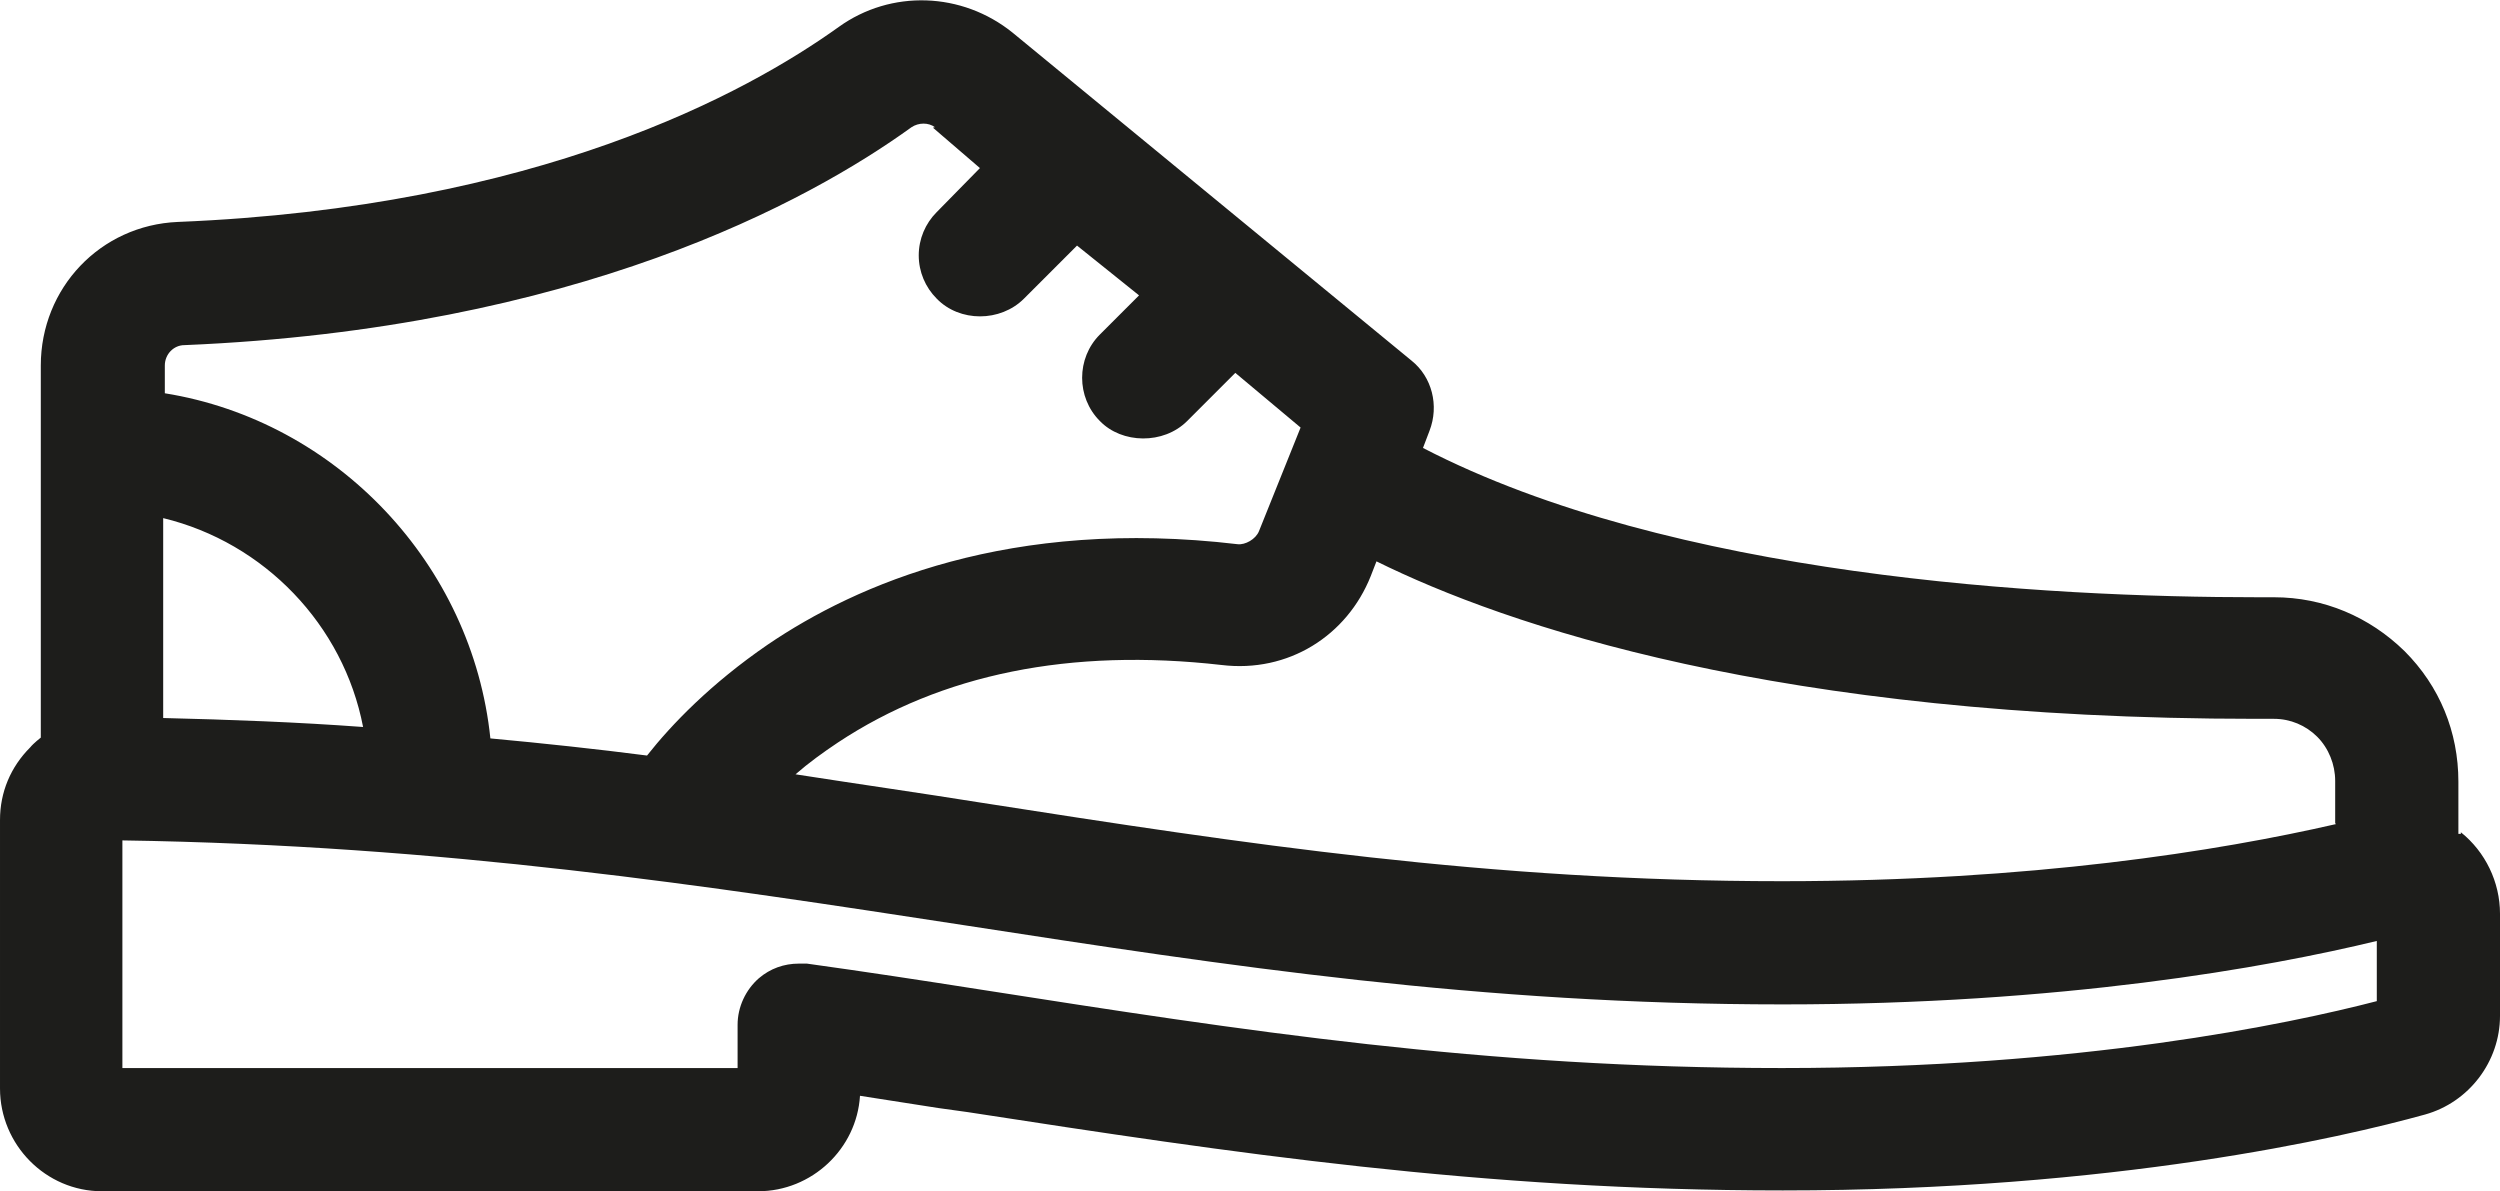 <svg viewBox="0 0 30.64 14.6" version="1.1" xmlns="http://www.w3.org/2000/svg" id="Livello_1">
  
  <defs>
    <style>
      .st0 {
        fill: #1d1d1b;
      }
    </style>
  </defs>
  <path d="M30.15,10.22h-.02v-.64c0-.61-.23-1.17-.66-1.6-.43-.42-.99-.66-1.6-.66h-.19c-2.61,0-7.19-.25-10.24-1.83l.08-.21c.12-.31.03-.66-.22-.86L12.41.4c-.62-.5-1.49-.53-2.13-.07-1.13.81-3.68,2.21-8.1,2.39-.95.04-1.68.81-1.68,1.76v4.56s-.09.07-.13.12c-.24.24-.37.55-.37.89v3.29c0,.69.56,1.26,1.25,1.26h8.04c.66,0,1.21-.52,1.25-1.17.32.05.64.1.96.15l.36.05c3.24.5,6.29.96,9.99.96,4.07,0,6.86-.65,7.87-.93.54-.15.92-.65.92-1.21v-1.25c0-.39-.18-.76-.48-1h0v.02ZM29.13,11.53v.74c-1.08.28-3.63.82-7.29.82s-6.61-.46-9.81-.96c-.7-.11-1.42-.22-2.14-.32h-.1c-.18,0-.35.06-.49.18-.16.14-.26.35-.26.57v.53H1.5v-2.79c3.96.06,7.19.56,10.32,1.04,3.24.5,6.31.97,10.03.97,3.42,0,5.93-.45,7.29-.78h0ZM11.44,1.57l.57.49-.53.54c-.14.14-.22.33-.22.53s.08.39.22.53c.28.29.78.29,1.07,0l.65-.65.76.61-.48.48c-.29.29-.29.77,0,1.06.27.28.78.29,1.07,0l.59-.59.8.67-.51,1.27c-.04.1-.17.17-.26.16-2.79-.33-4.67.49-5.76,1.23-.7.48-1.18.98-1.48,1.36-.62-.08-1.27-.15-1.92-.21-.22-2.13-1.88-3.89-3.99-4.23v-.34c0-.14.11-.25.24-.25,4.8-.2,7.65-1.76,8.91-2.67.09-.06.21-.06.29,0h-.02ZM28.63,10.1c-1.44.33-3.73.7-6.79.7-3.59,0-6.6-.46-9.8-.96-.75-.12-1.52-.23-2.29-.35.16-.14.34-.27.52-.39,1.27-.84,2.85-1.16,4.7-.95.82.1,1.54-.36,1.83-1.09l.07-.18c1.58.78,4.91,1.93,10.78,1.93h.22c.2,0,.39.08.53.22s.22.34.22.54v.52h0ZM2,6.35c1.24.3,2.21,1.31,2.45,2.56-.81-.06-1.63-.09-2.45-.11v-2.45h0Z" class="st0"></path>
</svg>